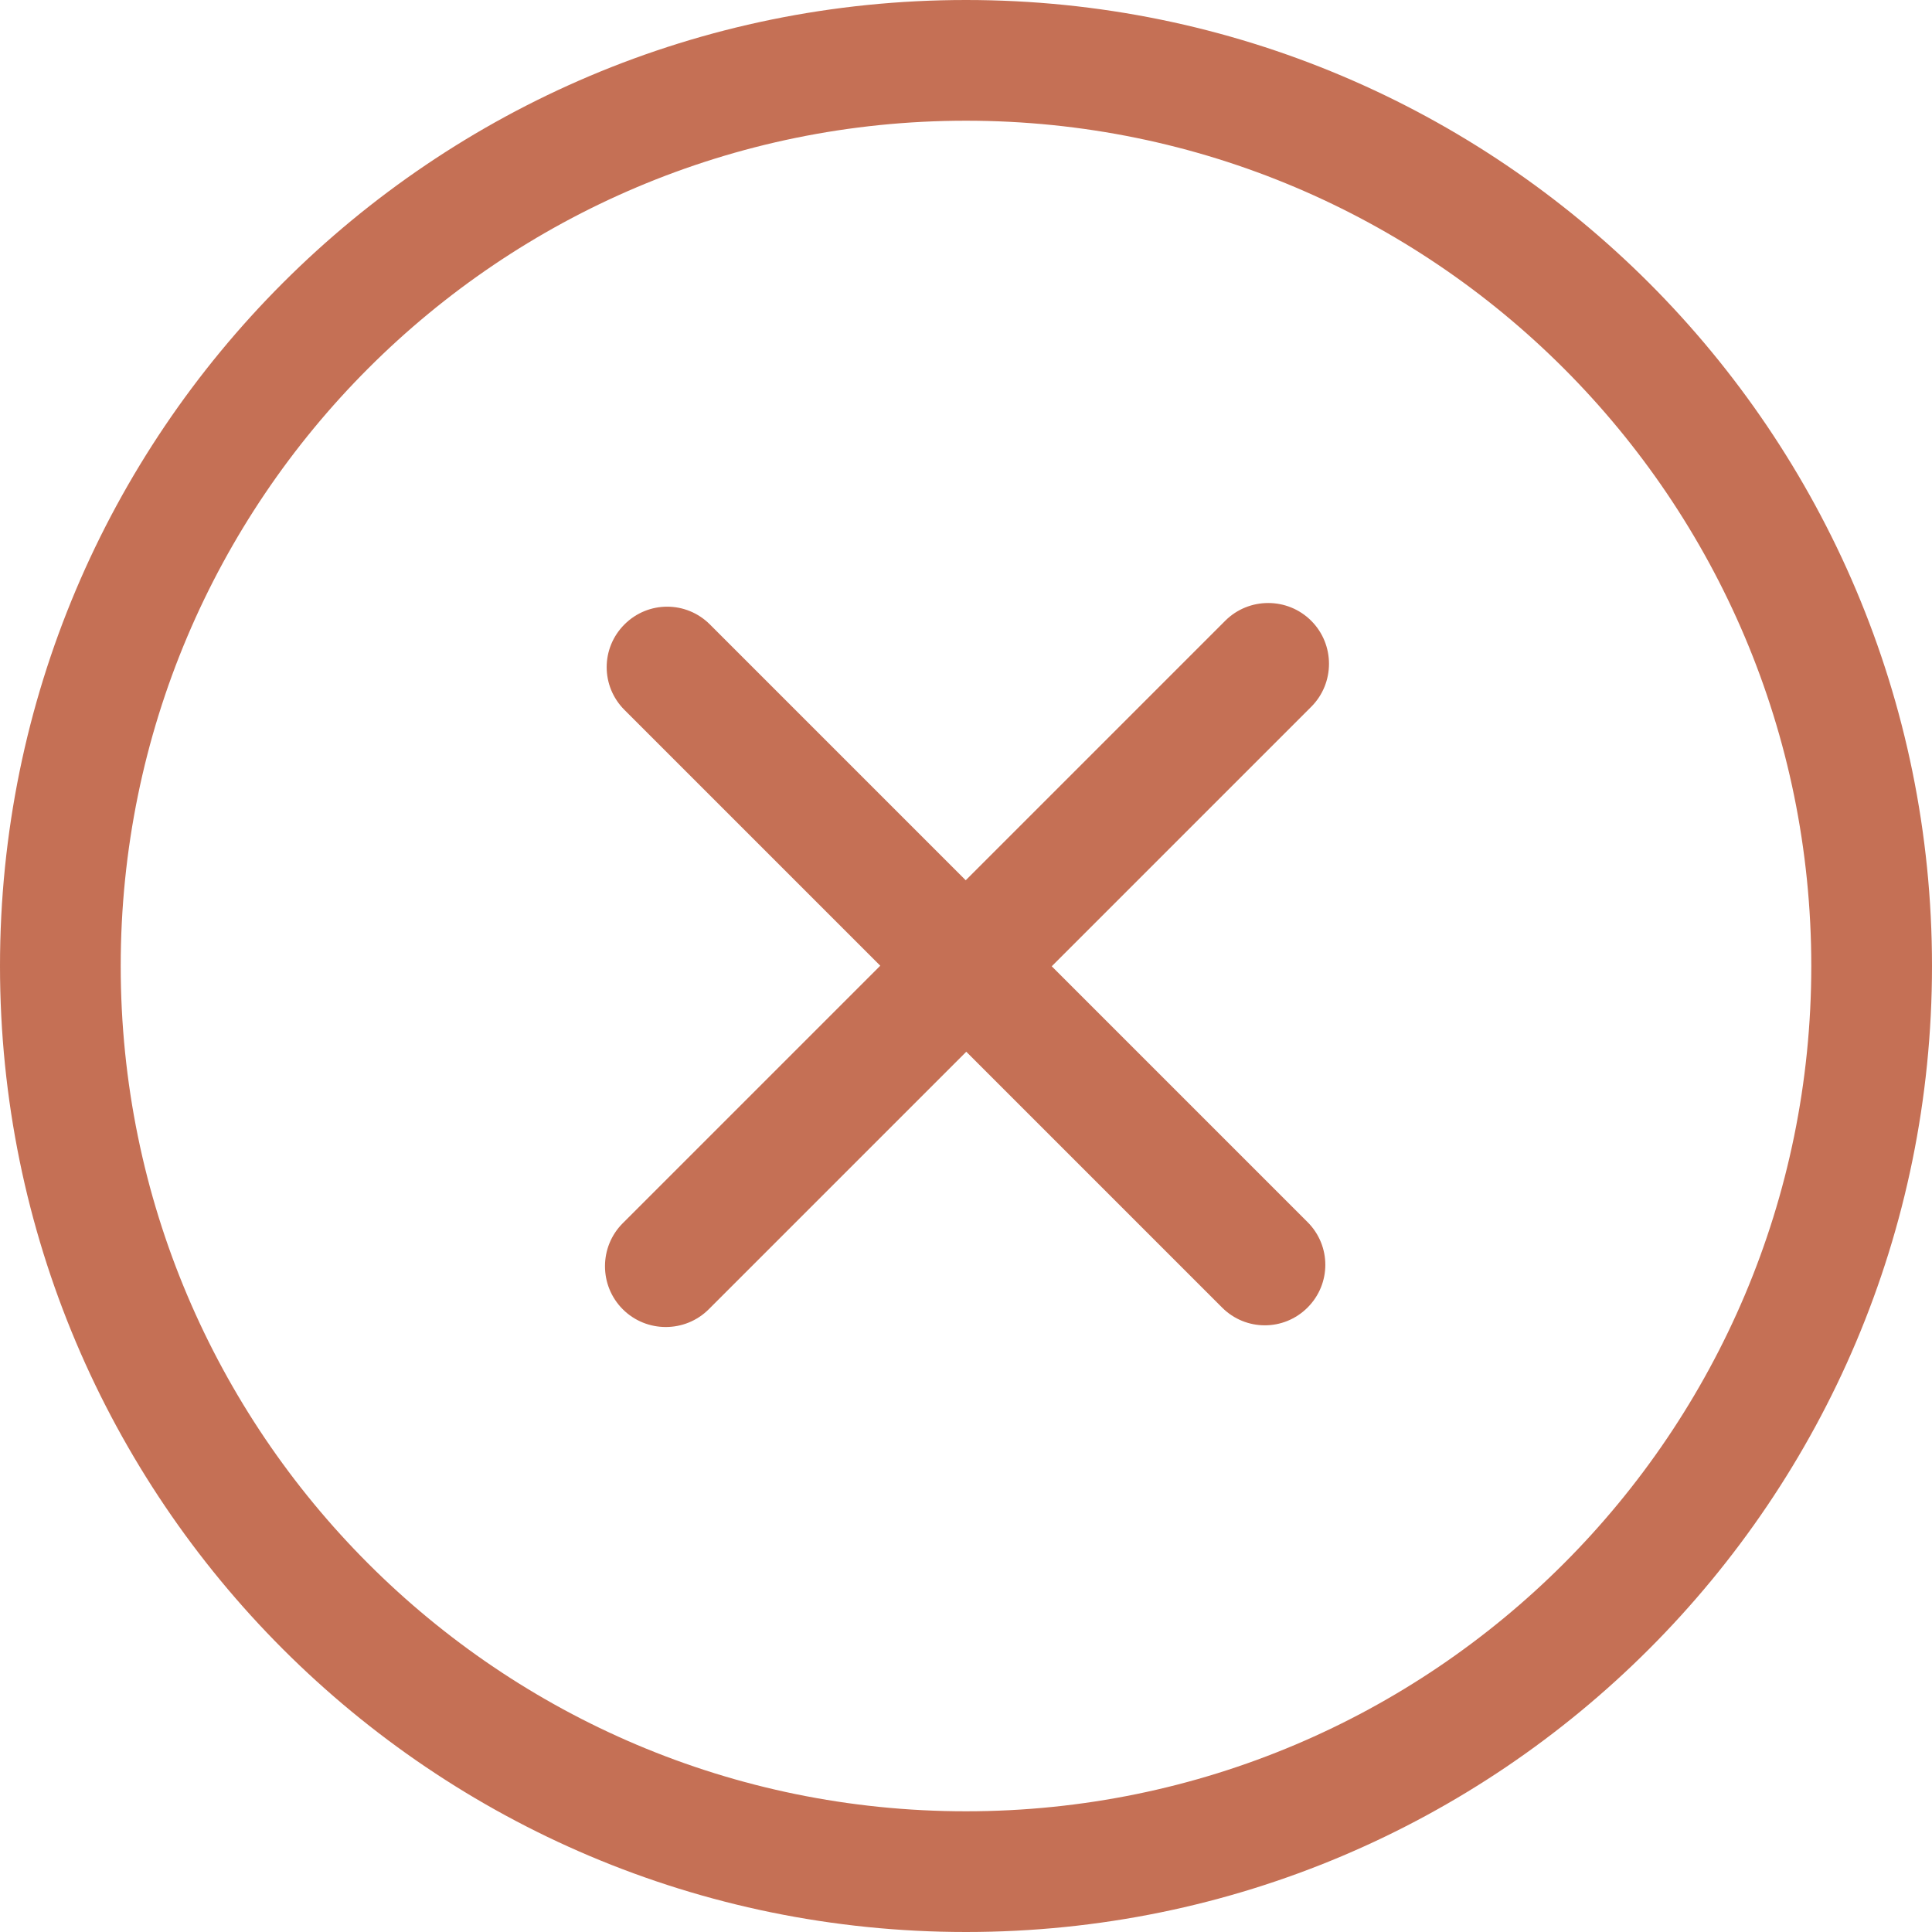 <?xml version="1.0" encoding="UTF-8"?>
<svg id="Capa_1" data-name="Capa 1" xmlns="http://www.w3.org/2000/svg" viewBox="0 0 68.5 68.5">
  <defs>
    <style>
      .cls-1 {
        fill: #c57055;
        stroke-width: 0px;
      }
    </style>
  </defs>
  <g id="_10" data-name="10">
    <path class="cls-1" d="M46.49,22.01c-.84-.84-2.21-.84-3.05,0l-9.2,9.2-9.07-9.07c-.84-.84-2.19-.84-3.03,0-.84.84-.84,2.19,0,3.03l9.07,9.07-9.13,9.13c-.84.84-.84,2.21,0,3.05s2.21.84,3.05,0l9.13-9.13,9.07,9.07c.84.84,2.19.84,3.03,0,.84-.84.84-2.19,0-3.03l-9.07-9.07,9.2-9.2c.84-.84.84-2.21,0-3.05ZM34.25,0C15.33,0,0,15.33,0,34.25s15.33,34.25,34.25,34.25,34.25-15.34,34.25-34.25S53.17,0,34.25,0ZM34.25,64.22c-16.55,0-29.97-13.42-29.97-29.97S17.7,4.28,34.25,4.28s29.97,13.42,29.97,29.97-13.42,29.97-29.97,29.97Z"/>
  </g>
</svg>